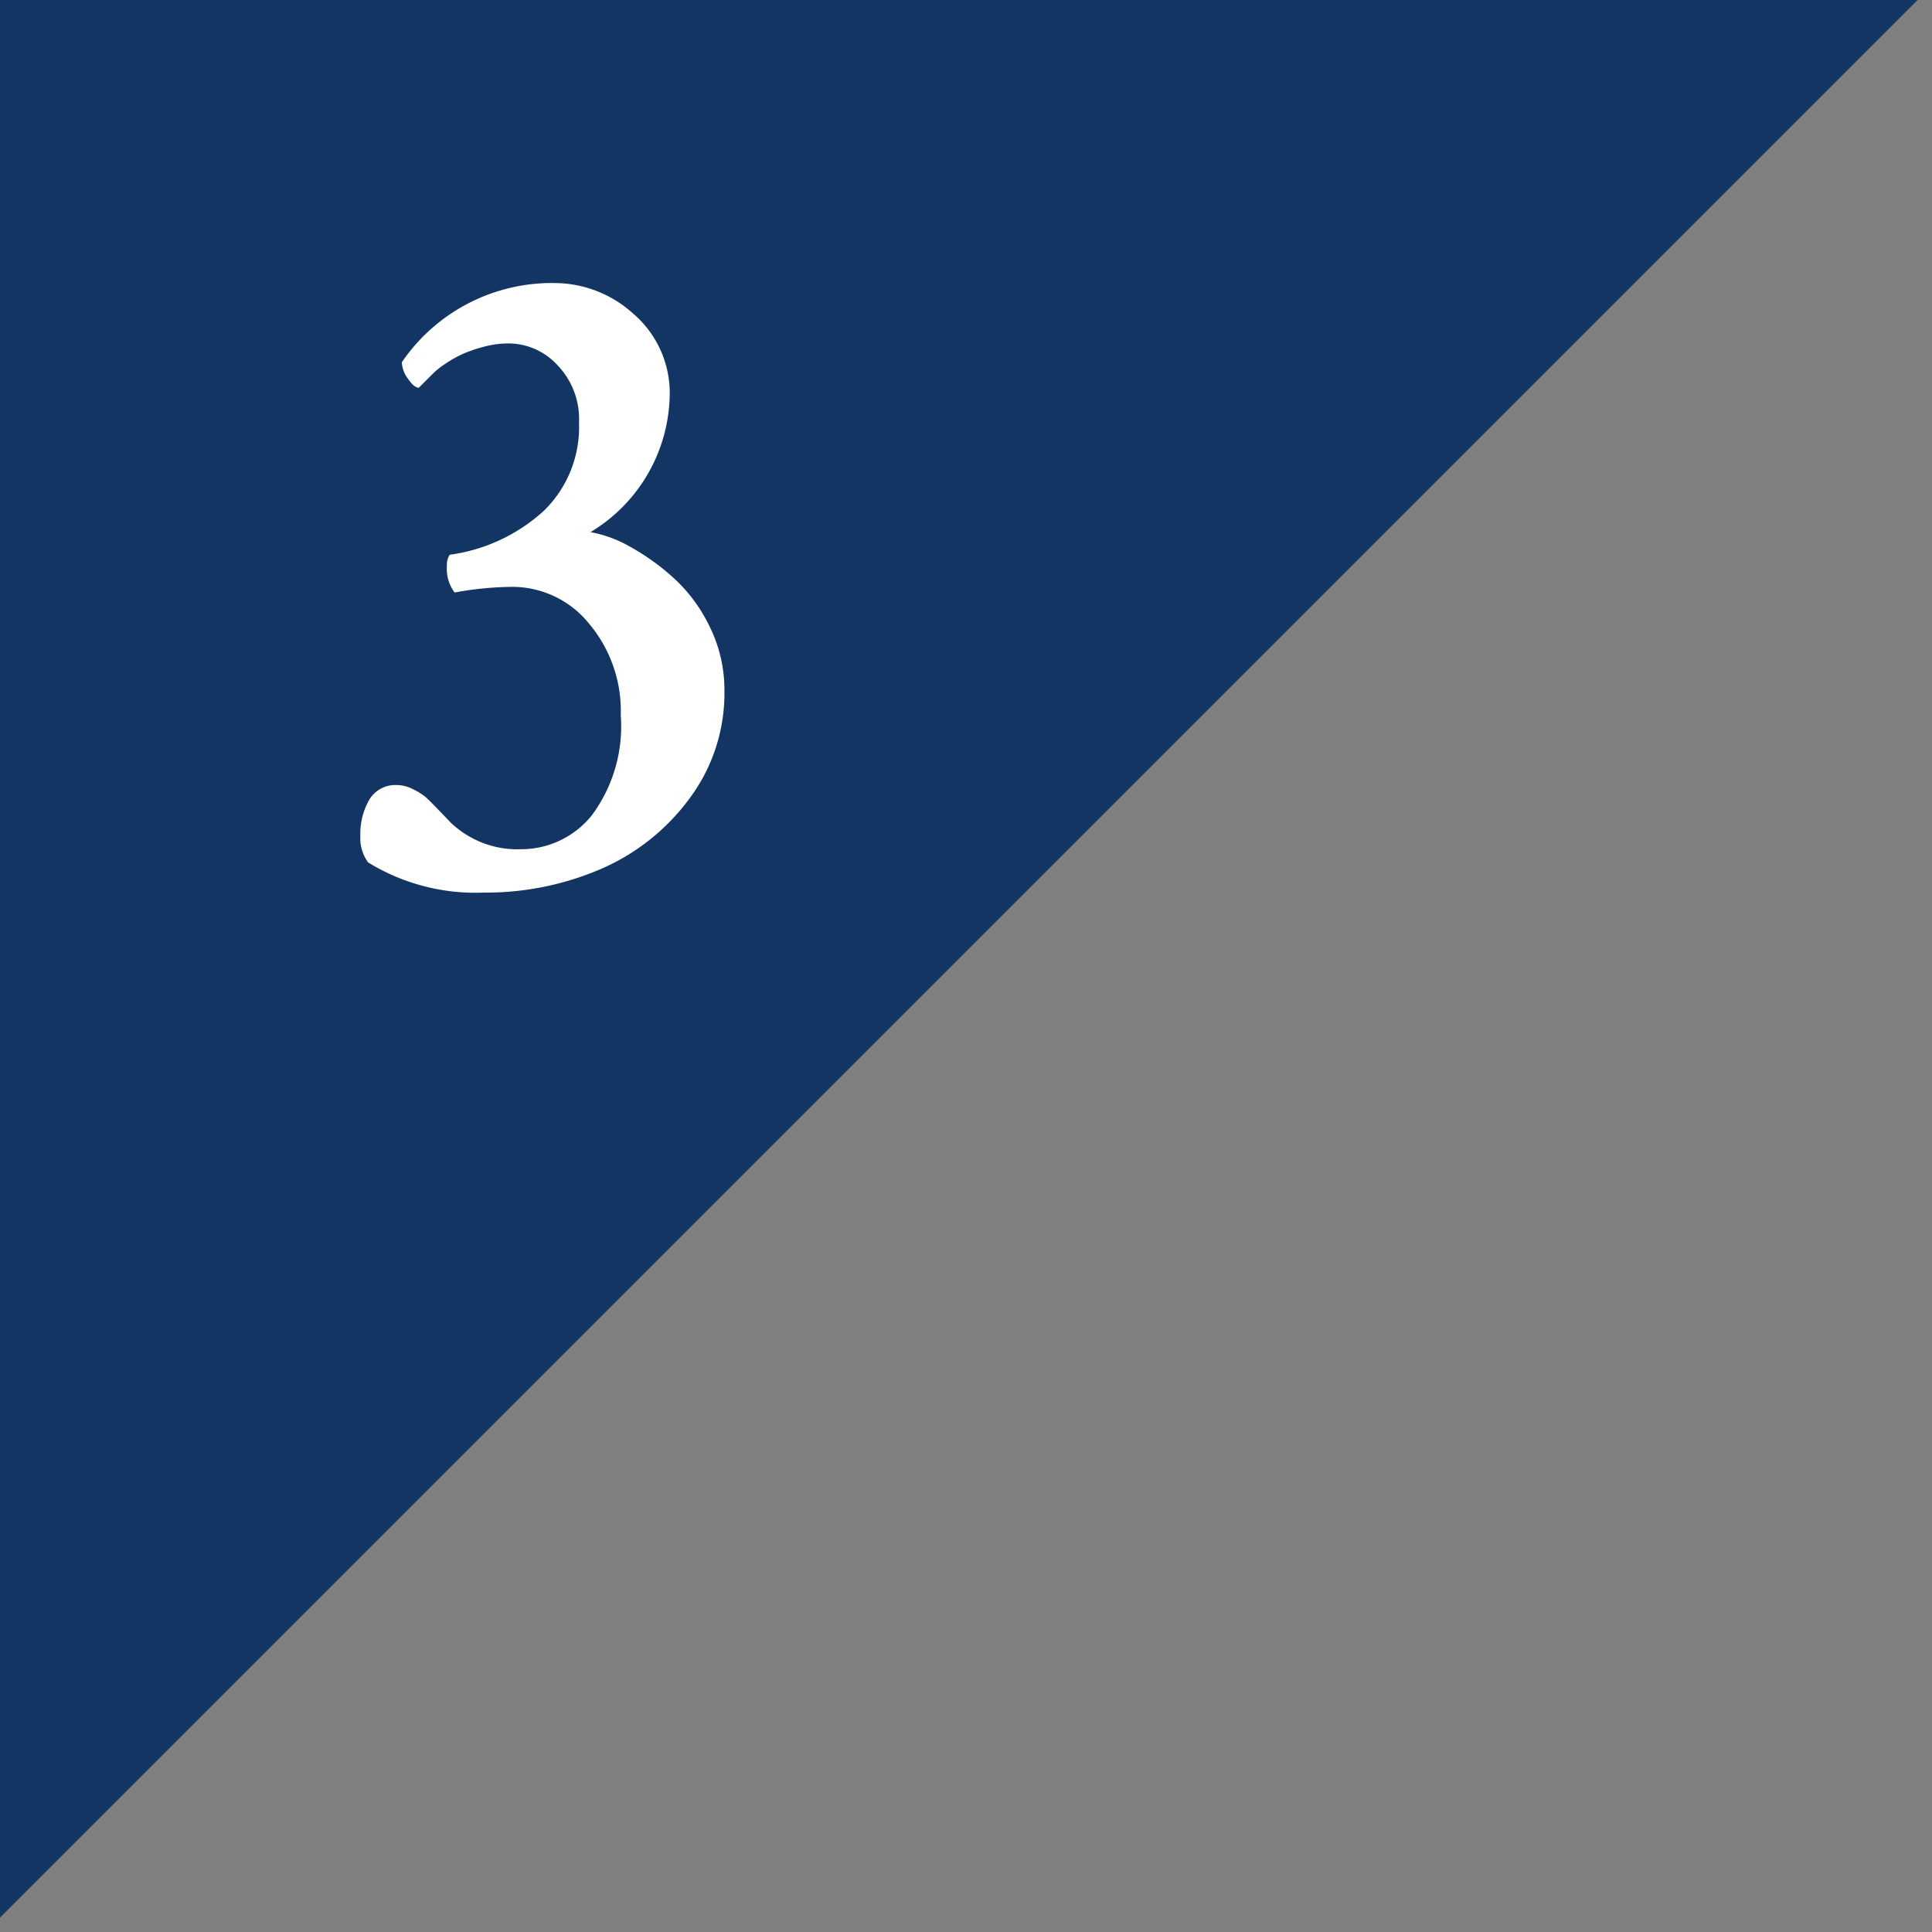<svg xmlns="http://www.w3.org/2000/svg" xmlns:xlink="http://www.w3.org/1999/xlink" width="50" height="50" viewBox="0 0 50 50">
  <rect x="0" y="0" width="50" height="50" fill="#808080" stroke="none"/>
  <defs>
    <clipPath id="clip-path">
      <rect id="長方形_929" data-name="長方形 929" width="50" height="50" transform="translate(588 1674)" fill="#fff" stroke="#707070" stroke-width="1"/>
    </clipPath>
  </defs>
  <g id="マスクグループ_63" data-name="マスクグループ 63" transform="translate(-588 -1674)" clip-path="url(#clip-path)">
    <path id="パス_25423" data-name="パス 25423" d="M0,0H49.628V49.628Z" transform="translate(588 1723.628) rotate(-90)" fill="#123563"/>
    <path id="パス_25424" data-name="パス 25424" d="M.4-15.674a3.042,3.042,0,0,1,1.99.793A2.707,2.707,0,0,1,3.33-12.7,4.216,4.216,0,0,1,1.282-9.229a3.253,3.253,0,0,1,1.025.378,6.028,6.028,0,0,1,1.123.806,4.1,4.1,0,0,1,.94,1.27,3.683,3.683,0,0,1,.378,1.648,4.554,4.554,0,0,1-.916,2.808A5.6,5.6,0,0,1,1.526-.5a7.523,7.523,0,0,1-3,.6,5.311,5.311,0,0,1-3-.781,1.068,1.068,0,0,1-.2-.684,1.769,1.769,0,0,1,.232-.94.785.785,0,0,1,.72-.378.931.931,0,0,1,.415.11,1.554,1.554,0,0,1,.33.208q.11.1.354.354l.293.305a2.494,2.494,0,0,0,1.807.684,2.346,2.346,0,0,0,1.831-.867,3.859,3.859,0,0,0,.757-2.6,3.507,3.507,0,0,0-.82-2.371A2.554,2.554,0,0,0-.769-7.812a8.551,8.551,0,0,0-1.465.146,1.008,1.008,0,0,1-.2-.684.486.486,0,0,1,.073-.293A4.513,4.513,0,0,0,.085-9.79a3.028,3.028,0,0,0,.9-2.271A2.013,2.013,0,0,0,.427-13.55a1.727,1.727,0,0,0-1.245-.562,2.525,2.525,0,0,0-.659.085,3.721,3.721,0,0,0-.537.183,2.964,2.964,0,0,0-.439.244,2.228,2.228,0,0,0-.33.256l-.244.244-.134.134q-.122,0-.281-.232a.774.774,0,0,1-.159-.427,4.7,4.7,0,0,1,4-2.049Z" transform="translate(602 1697)" fill="#fff"/>
  </g>
</svg>
